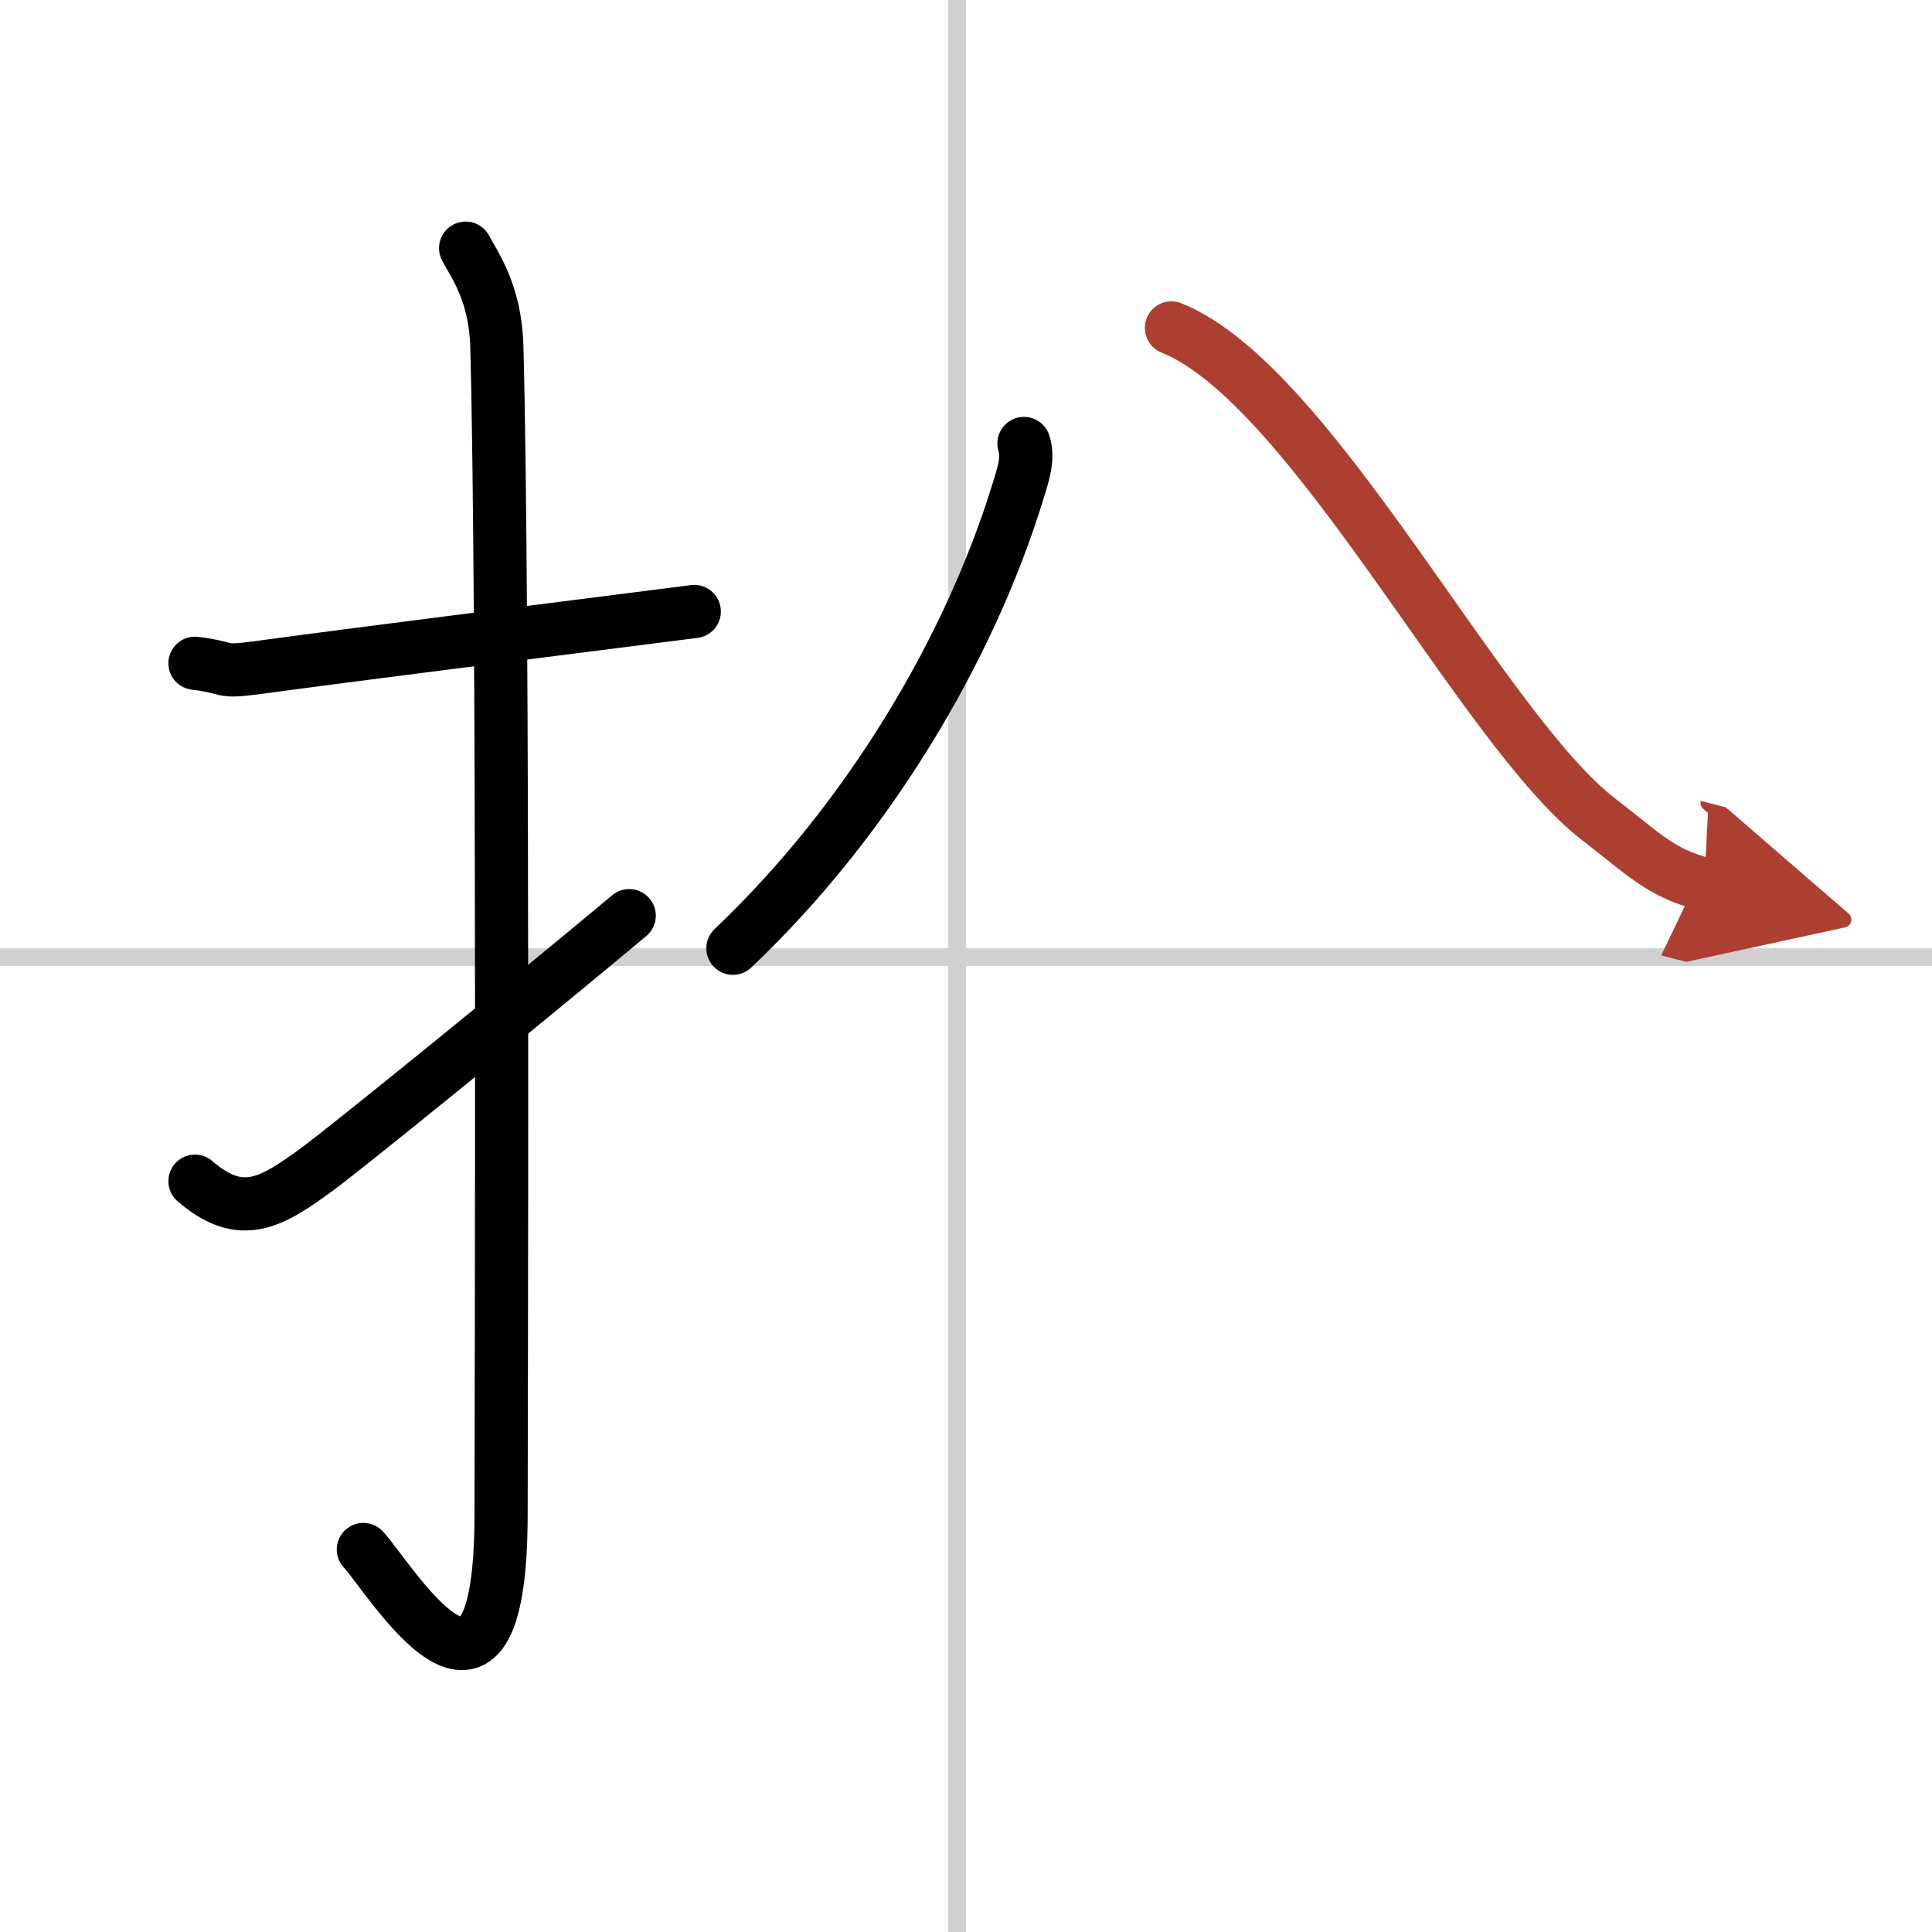 <svg width="400" height="400" viewBox="0 0 109 109" xmlns="http://www.w3.org/2000/svg"><defs><marker id="a" markerWidth="4" orient="auto" refX="1" refY="5" viewBox="0 0 10 10"><polyline points="0 0 10 5 0 10 1 5" fill="#ad3f31" stroke="#ad3f31"/></marker></defs><g fill="none" stroke="#000" stroke-linecap="round" stroke-linejoin="round" stroke-width="3"><rect width="100%" height="100%" fill="#fff" stroke="#fff"/><line x1="54" x2="54" y2="109" stroke="#d0d0d0" stroke-width="1"/><line x2="109" y1="54" y2="54" stroke="#d0d0d0" stroke-width="1"/><path d="m11 37.42c2.08 0.25 1.27 0.55 3.5 0.25 5.5-0.75 15.5-2 24.67-3.17"/><path d="m26.27 14c0.48 0.92 1.67 2.49 1.76 5.52 0.4 14.55 0.24 60.94 0.24 65.9 0 14.25-6.32 3.53-7.77 2"/><path d="m11 66.64c2.62 2.26 4.31 1.22 6.94-0.71 1.55-1.14 11-8.79 17.56-14.27"/><path d="M57.77,25.02c0.28,0.85-0.06,1.81-0.39,2.87C54.67,36.63,49,46.25,41.35,53.5"/><path d="m66.09 18.5c7.92 3.16 17.52 22.68 24.12 27.74 2.55 1.96 3.47 3.01 5.94 3.64" marker-end="url(#a)" stroke="#ad3f31"/></g></svg>
